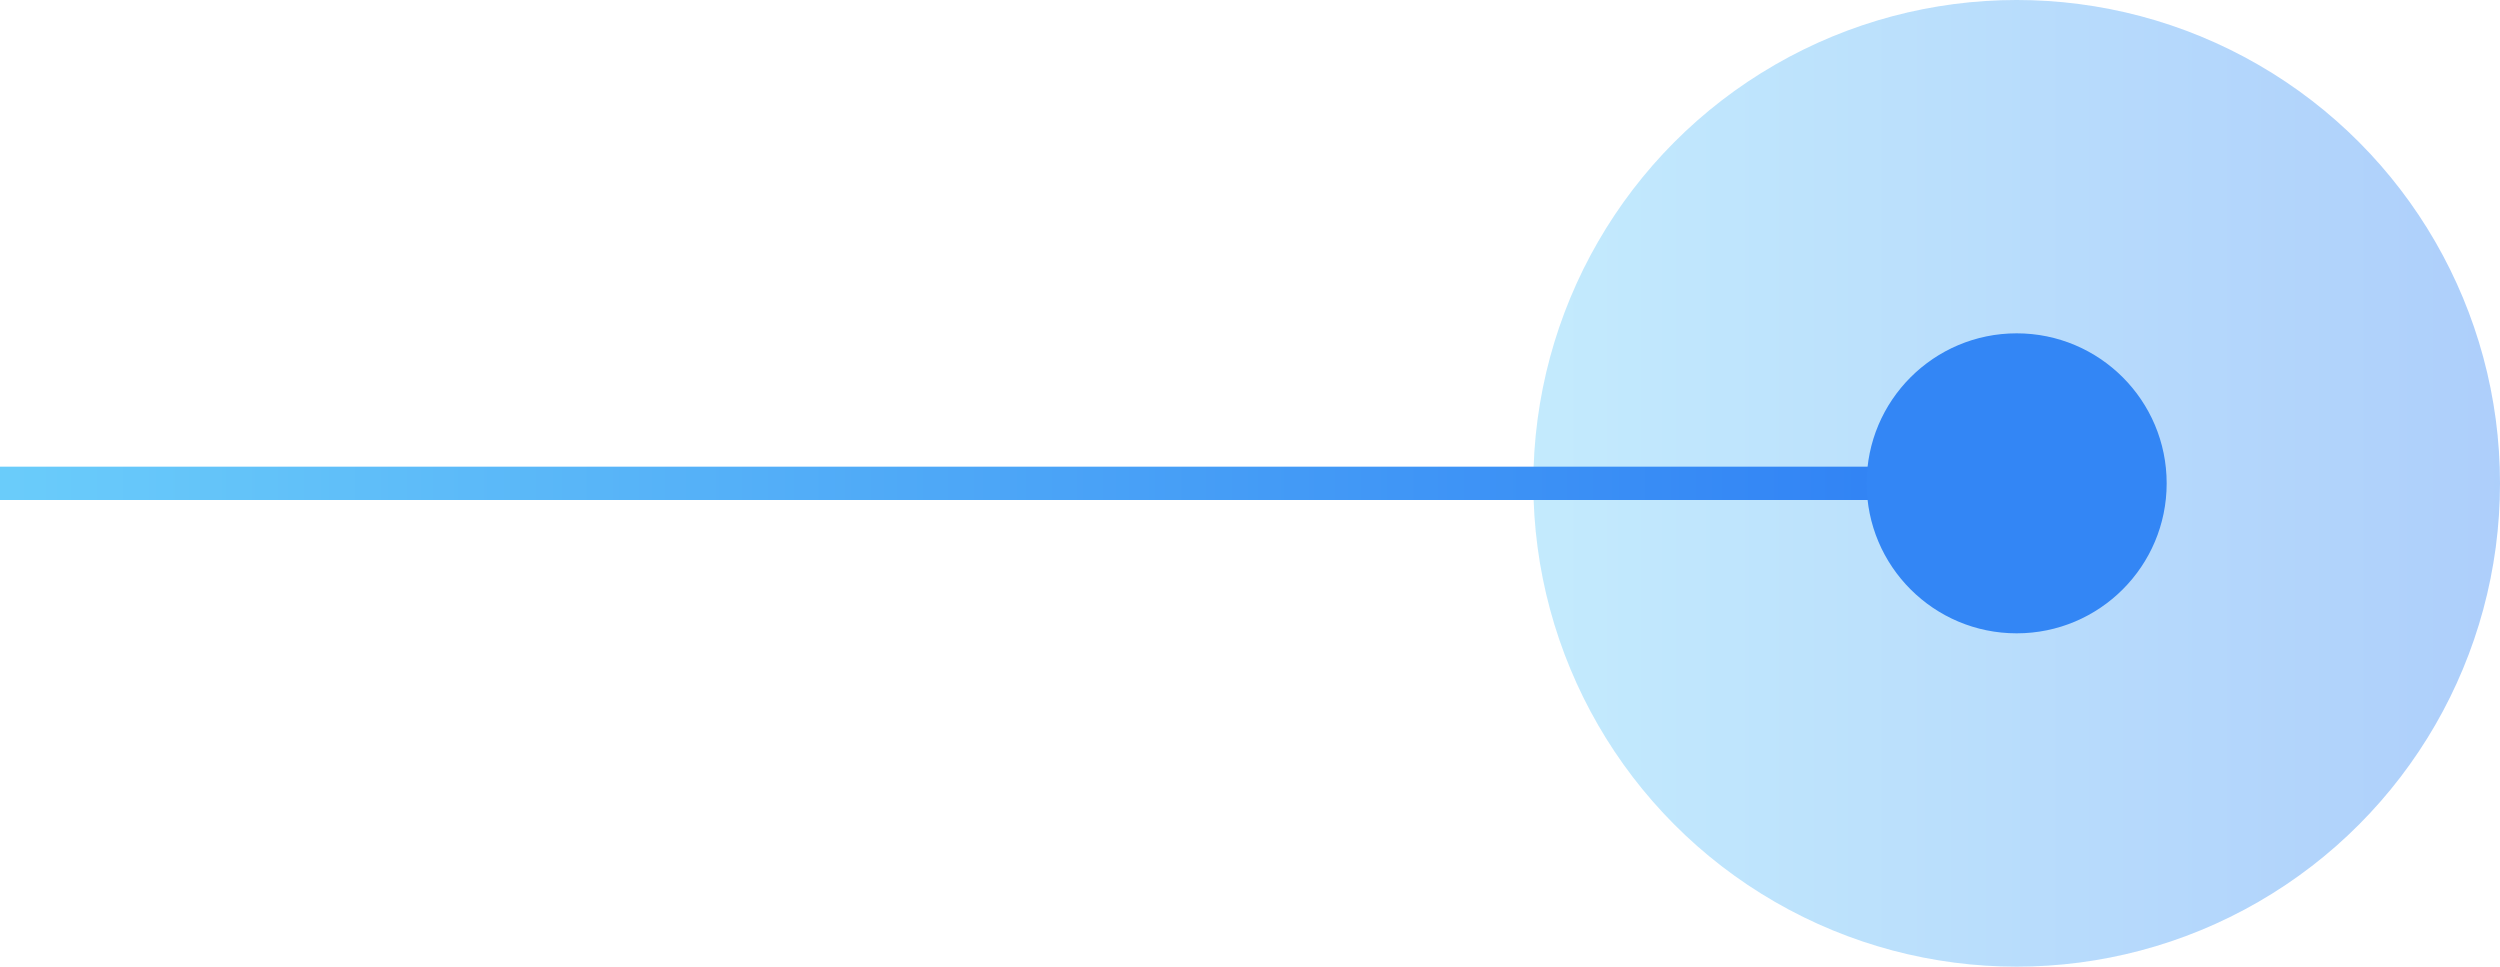 <svg xmlns="http://www.w3.org/2000/svg" xmlns:xlink="http://www.w3.org/1999/xlink" fill="none" version="1.1" width="75" height="29" viewBox="0 0 75 29"><defs><linearGradient x1="1" y1="0.5" x2="0" y2="0.5" id="master_svg0_3_511"><stop offset="0%" stop-color="#3386F5" stop-opacity="1"/><stop offset="100%" stop-color="#6ACCFA" stop-opacity="1"/></linearGradient><linearGradient x1="1" y1="0.5" x2="0" y2="0.5" id="master_svg1_3_216"><stop offset="0%" stop-color="#2E7FF4" stop-opacity="1"/><stop offset="100%" stop-color="#6ACCFA" stop-opacity="1"/></linearGradient></defs><g><g><ellipse cx="60.5" cy="14.5" rx="14.5" ry="14.5" fill="url(#master_svg0_3_511)" fill-opacity="0.4"/></g><g><rect x="0" y="14" width="60" height="1" rx="0" fill="url(#master_svg1_3_216)" fill-opacity="1"/></g><g><ellipse cx="60.5" cy="14.5" rx="4.5" ry="4.5" fill="#3386F5" fill-opacity="1"/></g></g></svg>